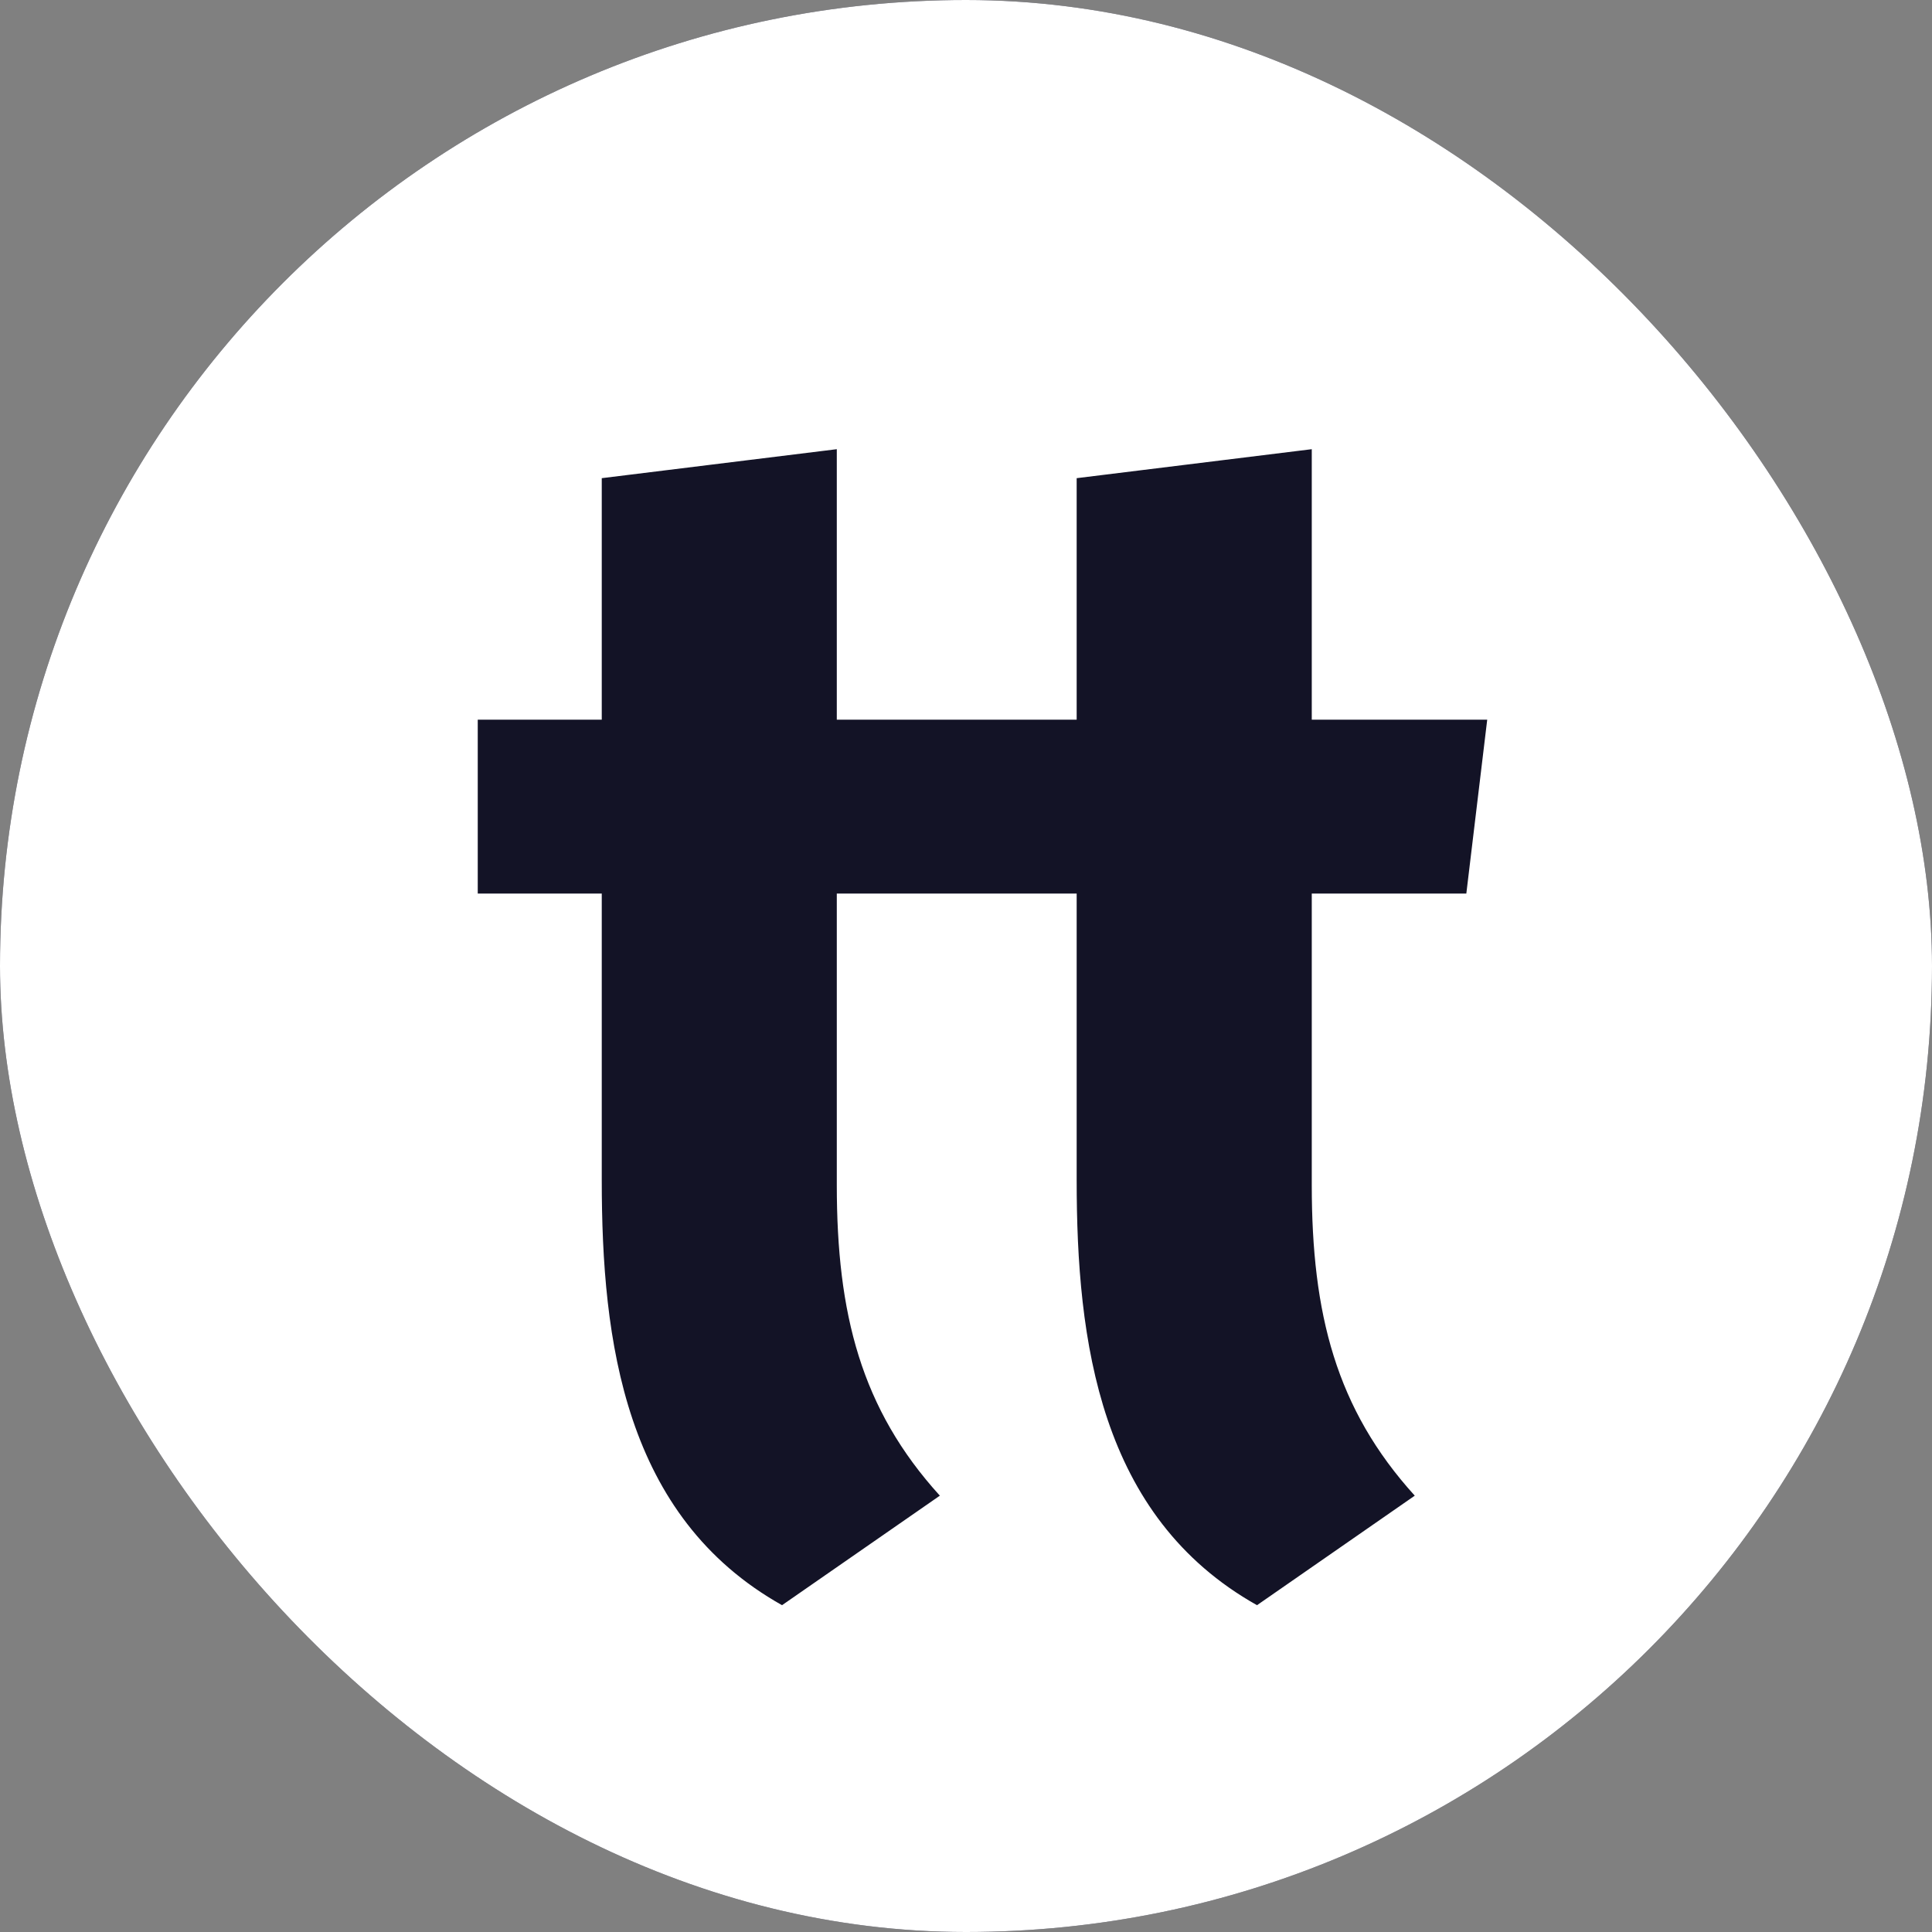 <?xml version="1.0" encoding="UTF-8"?> <svg xmlns="http://www.w3.org/2000/svg" width="32" height="32" viewBox="0 0 32 32" fill="none"><rect x="0" y="0" width="32" height="32" fill="#808080" stroke="none"/><g clip-path="url(#clip0_2029_78)"><rect width="32" height="32" rx="16" fill="#131326"></rect><path fill-rule="evenodd" clip-rule="evenodd" d="M32 16C32 24.837 24.837 32 16 32C7.163 32 0 24.837 0 16C0 7.163 7.163 0 16 0C24.837 0 32 7.163 32 16ZM15.567 24.773L12.953 26.587C10.34 25.12 9.967 22.213 9.967 19.547V14.8H7.913V11.92H9.967V7.92L13.86 7.44V11.92H15.78H16.767H17.833V7.92L21.727 7.44V11.92H24.633L24.287 14.8H21.727V19.627C21.727 21.76 22.127 23.334 23.433 24.773L20.82 26.587C18.207 25.12 17.833 22.213 17.833 19.547V14.8H16.42H15.78H13.86V19.627C13.86 21.76 14.26 23.334 15.567 24.773Z" fill="white"></path></g><defs><clipPath id="clip0_2029_78"><rect width="32" height="32" rx="16" fill="white"></rect></clipPath></defs></svg> 